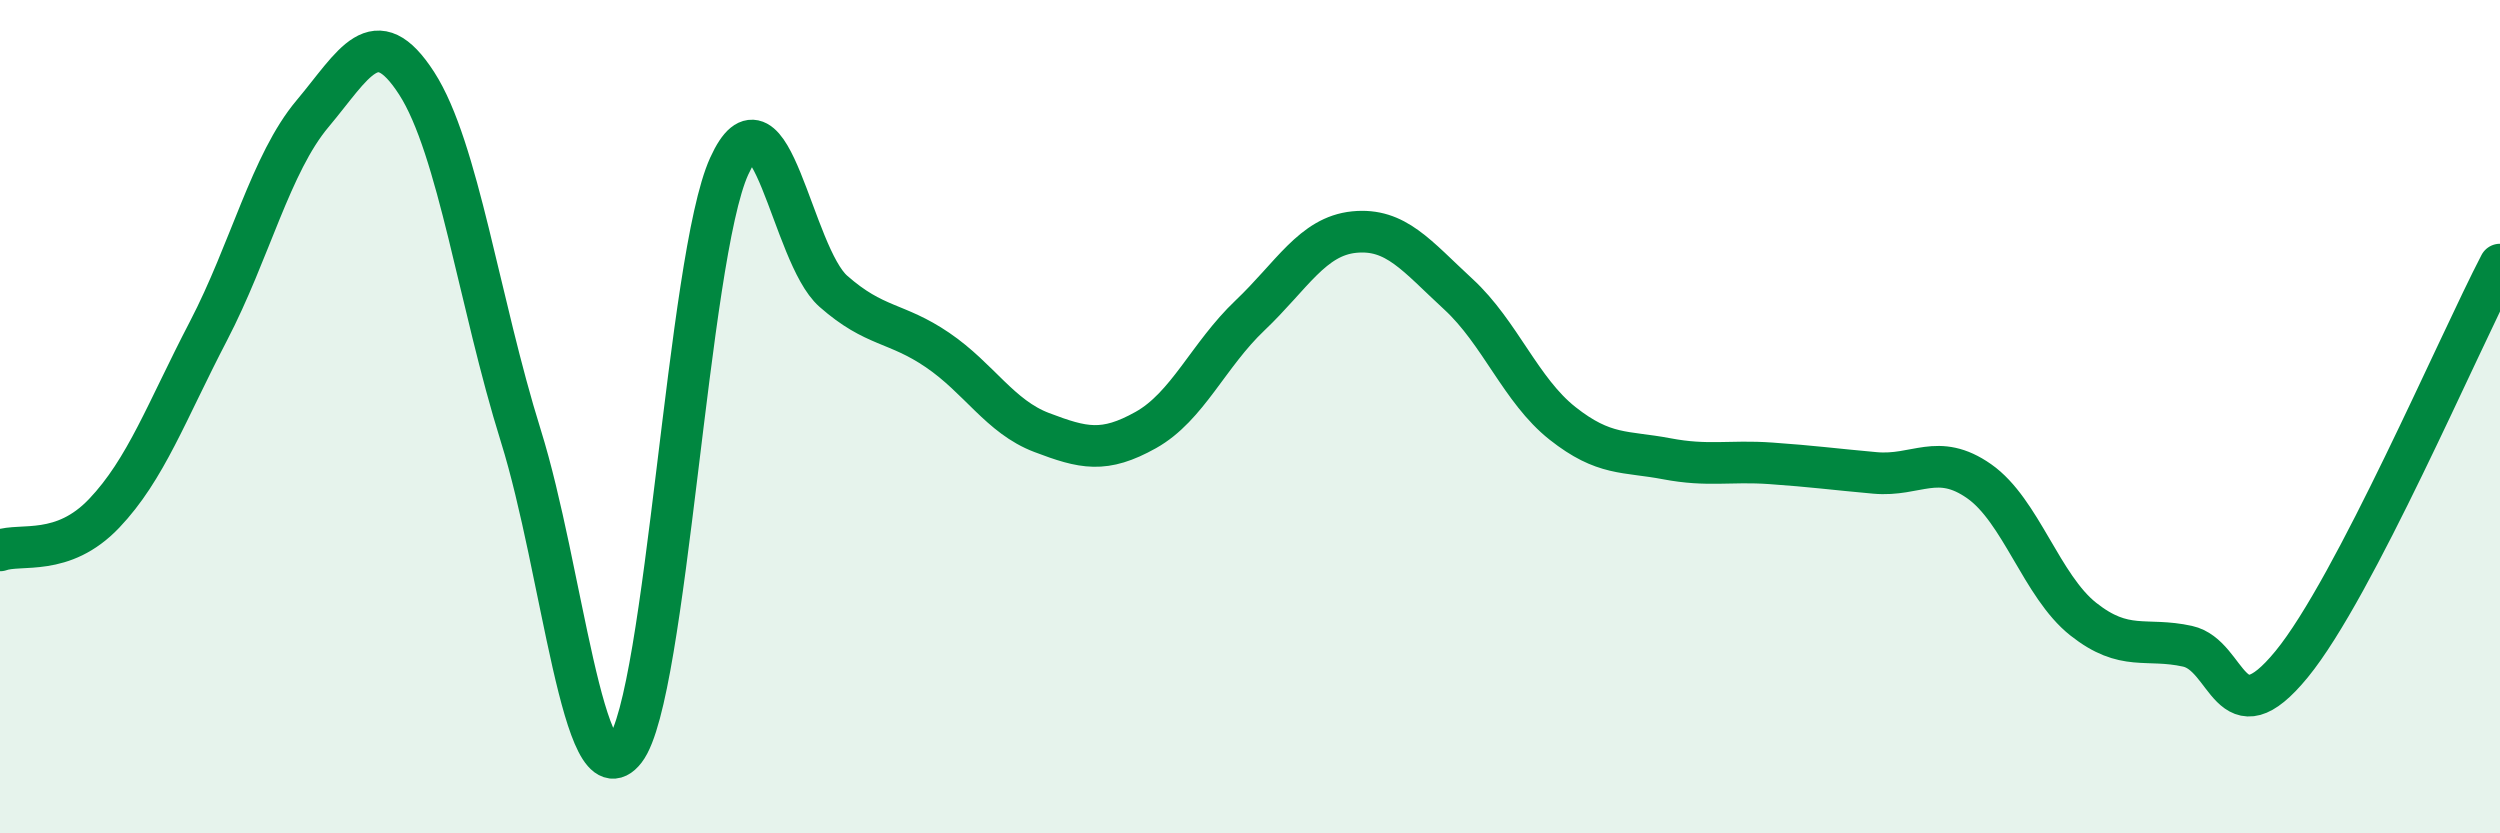 
    <svg width="60" height="20" viewBox="0 0 60 20" xmlns="http://www.w3.org/2000/svg">
      <path
        d="M 0,13.21 C 0.5,13.03 1.5,13.37 2.5,12.32 C 3.5,11.27 4,9.87 5,7.95 C 6,6.03 6.5,3.92 7.5,2.73 C 8.5,1.54 9,0.45 10,2 C 11,3.55 11.5,7.26 12.5,10.46 C 13.5,13.66 14,19.29 15,18 C 16,16.71 16.5,6.19 17.5,3.99 C 18.5,1.79 19,6.11 20,6.99 C 21,7.87 21.5,7.72 22.5,8.4 C 23.5,9.08 24,10 25,10.38 C 26,10.76 26.5,10.88 27.5,10.32 C 28.5,9.76 29,8.52 30,7.57 C 31,6.62 31.5,5.67 32.5,5.57 C 33.5,5.47 34,6.14 35,7.06 C 36,7.98 36.5,9.37 37.5,10.16 C 38.5,10.95 39,10.82 40,11.01 C 41,11.2 41.5,11.05 42.5,11.12 C 43.5,11.19 44,11.26 45,11.35 C 46,11.44 46.5,10.85 47.5,11.55 C 48.5,12.25 49,14.07 50,14.86 C 51,15.65 51.5,15.29 52.5,15.51 C 53.5,15.73 53.5,17.77 55,15.94 C 56.5,14.11 59,8.27 60,6.35L60 20L0 20Z"
        fill="#008740"
        opacity="0.1"
        stroke-linecap="round"
        stroke-linejoin="round"
      />
      <path
        d="M 0,13.21 C 0.5,13.03 1.5,13.37 2.5,12.32 C 3.5,11.27 4,9.87 5,7.95 C 6,6.03 6.5,3.92 7.5,2.73 C 8.5,1.54 9,0.45 10,2 C 11,3.55 11.5,7.26 12.5,10.46 C 13.5,13.66 14,19.29 15,18 C 16,16.71 16.5,6.19 17.5,3.99 C 18.5,1.79 19,6.11 20,6.99 C 21,7.87 21.5,7.72 22.5,8.4 C 23.5,9.08 24,10 25,10.38 C 26,10.76 26.5,10.88 27.5,10.32 C 28.5,9.76 29,8.52 30,7.57 C 31,6.62 31.5,5.67 32.5,5.57 C 33.5,5.47 34,6.14 35,7.06 C 36,7.98 36.5,9.37 37.5,10.16 C 38.5,10.95 39,10.82 40,11.01 C 41,11.2 41.5,11.05 42.5,11.12 C 43.5,11.19 44,11.26 45,11.35 C 46,11.44 46.5,10.85 47.5,11.55 C 48.5,12.25 49,14.07 50,14.86 C 51,15.65 51.5,15.29 52.5,15.51 C 53.5,15.73 53.5,17.77 55,15.94 C 56.5,14.11 59,8.27 60,6.35"
        stroke="#008740"
        stroke-width="1"
        fill="none"
        stroke-linecap="round"
        stroke-linejoin="round"
      />
    </svg>
  